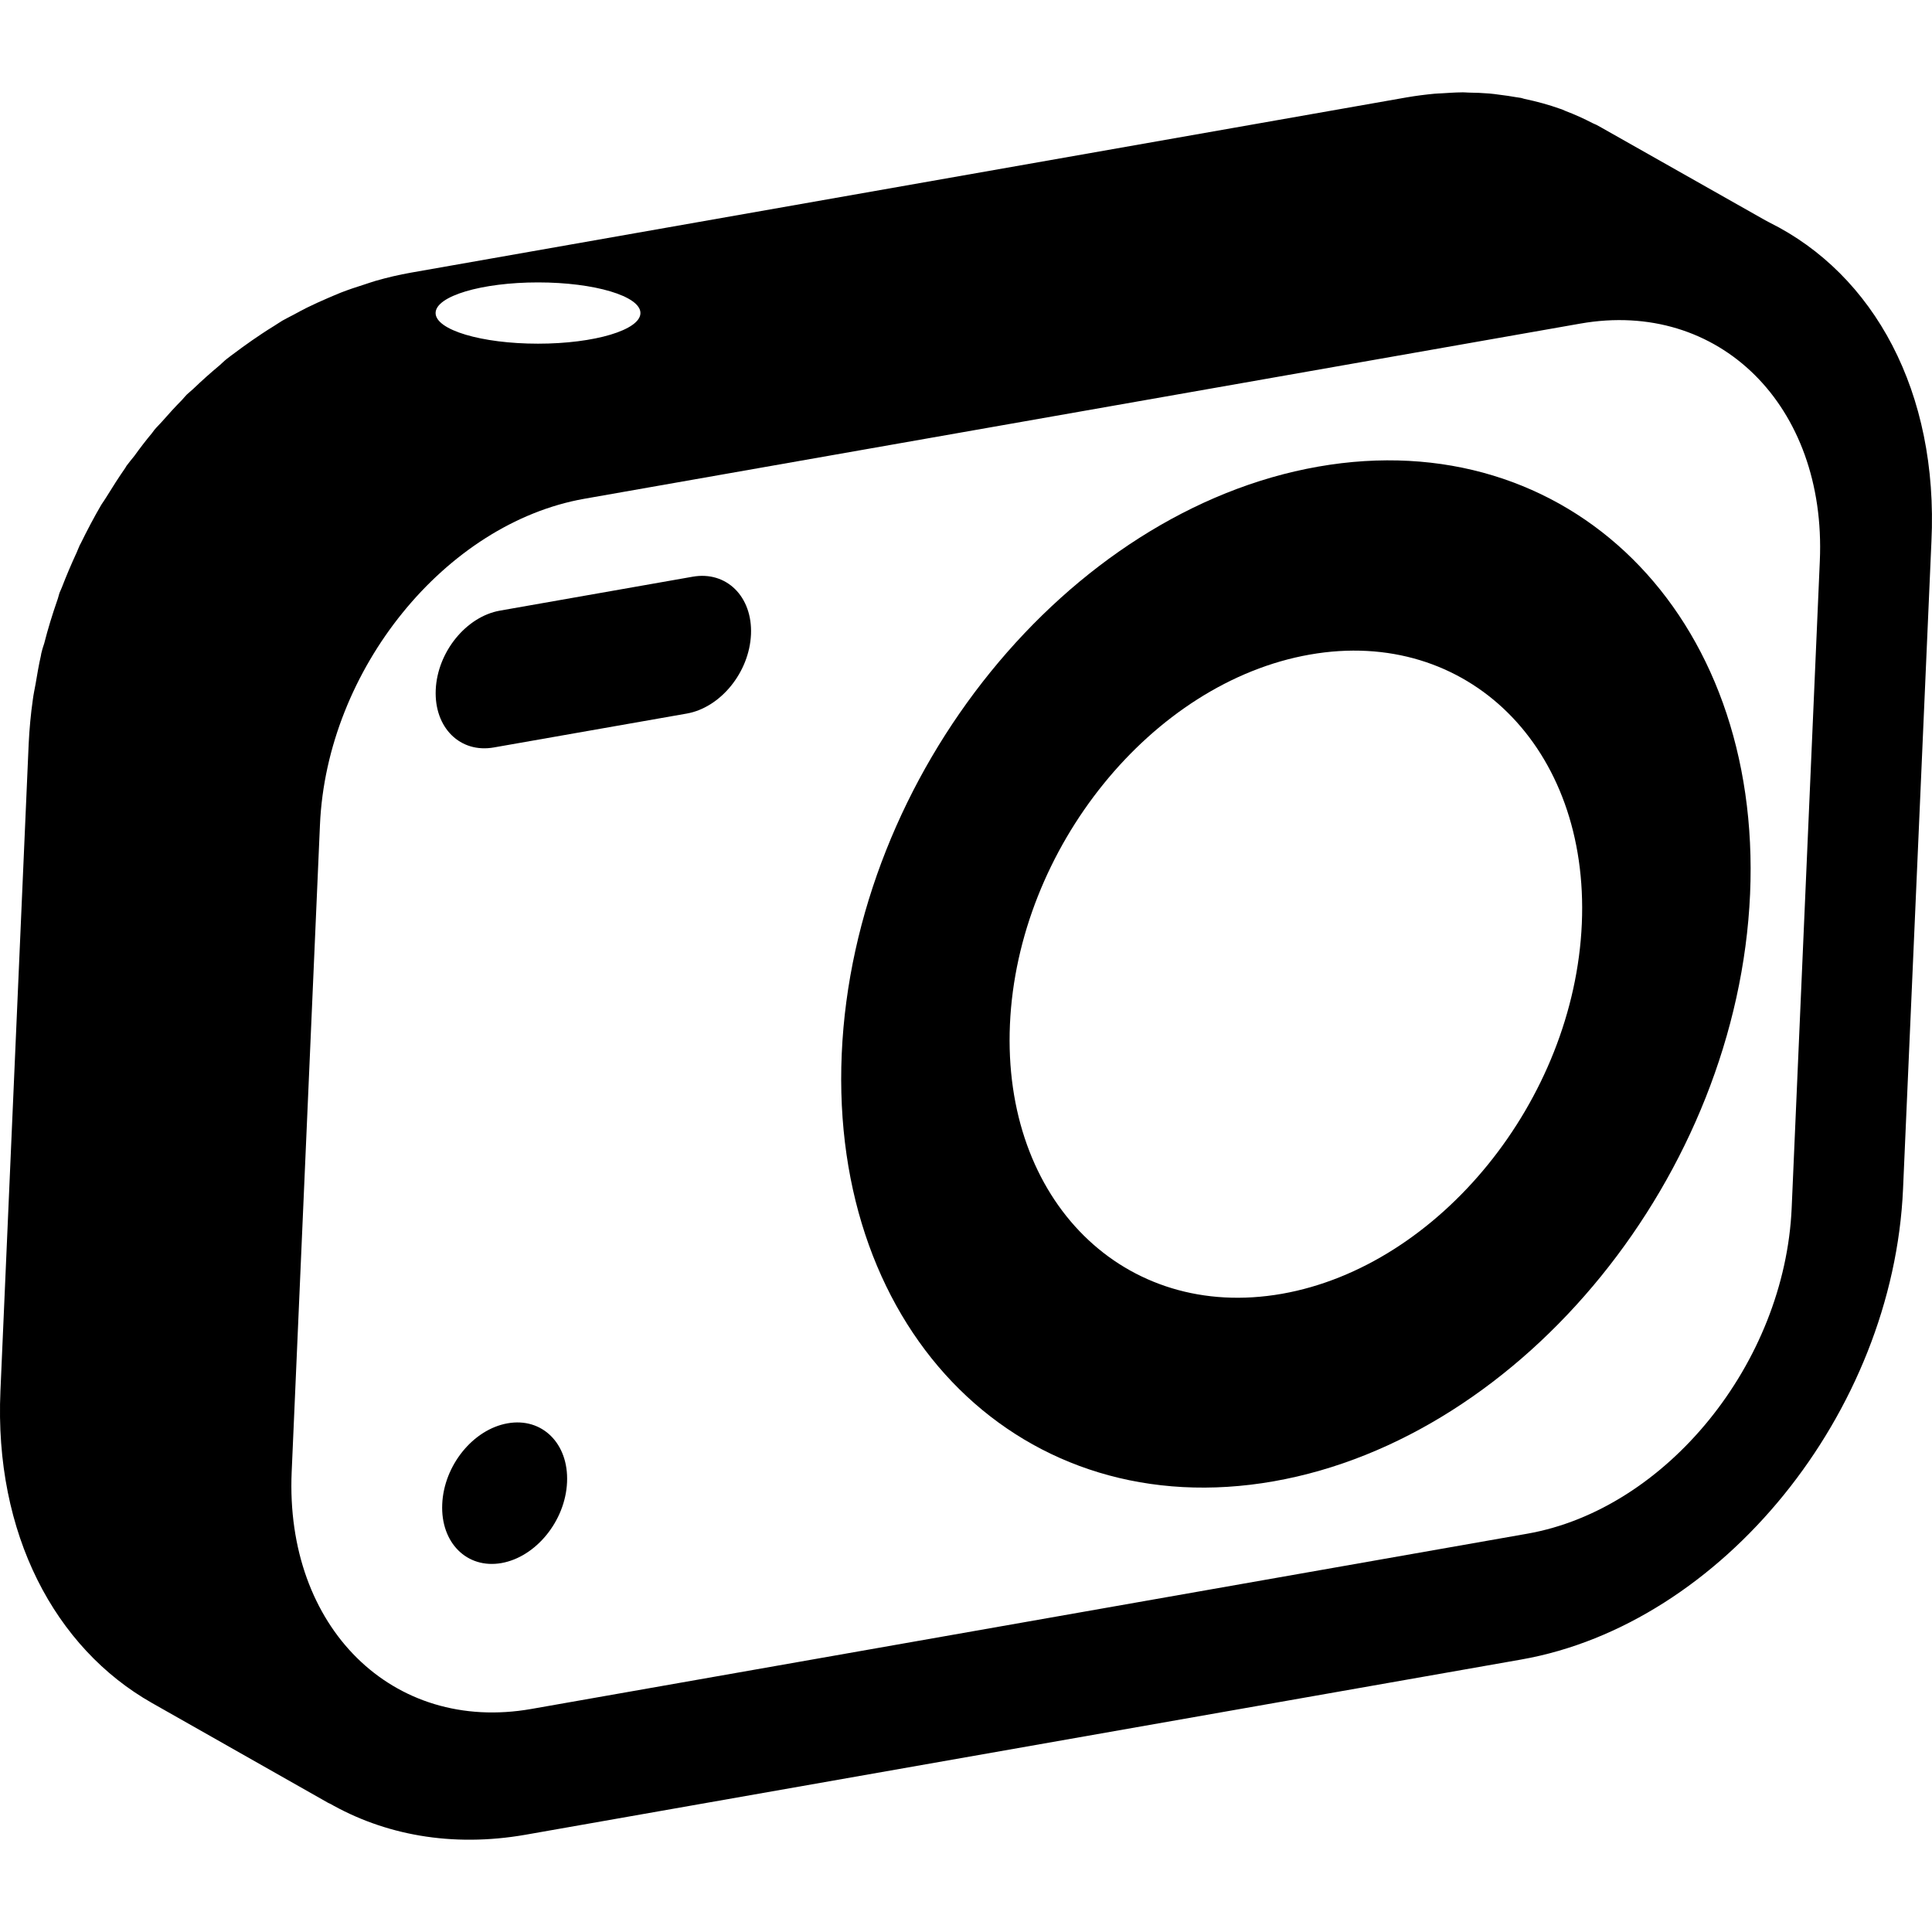<?xml version="1.0" encoding="iso-8859-1"?>
<!-- Generator: Adobe Illustrator 16.0.0, SVG Export Plug-In . SVG Version: 6.00 Build 0)  -->
<!DOCTYPE svg PUBLIC "-//W3C//DTD SVG 1.1//EN" "http://www.w3.org/Graphics/SVG/1.1/DTD/svg11.dtd">
<svg version="1.1" id="Capa_1" xmlns="http://www.w3.org/2000/svg" xmlns:xlink="http://www.w3.org/1999/xlink" x="0px" y="0px"
	 width="43.989px" height="43.989px" viewBox="0 0 43.989 43.989" style="enable-background:new 0 0 43.989 43.989;"
	 xml:space="preserve">
<g>
	<g>
		<path d="M30.011,10.625c-5.701,1.003-10.568,7.002-10.846,13.372c-0.277,6.375,4.135,10.734,9.836,9.73
			c5.7-1.003,10.564-6.996,10.846-13.372C40.124,13.988,35.712,9.621,30.011,10.625z M29.188,29.458
			c-3.594,0.631-6.369-2.119-6.193-6.135c0.178-4.01,3.234-7.788,6.828-8.419c3.588-0.632,6.367,2.118,6.193,6.127
			C35.841,25.045,32.776,28.825,29.188,29.458z"/>
		<path d="M11.557,32.407c-0.787,0.139-1.451,0.961-1.488,1.84c-0.039,0.879,0.563,1.479,1.348,1.342
			c0.787-0.139,1.457-0.963,1.494-1.842C12.95,32.868,12.344,32.267,11.557,32.407z"/>
		<path d="M15.771,13.131l-4.387,0.772c-0.771,0.136-1.426,0.943-1.463,1.803c-0.037,0.866,0.559,1.449,1.326,1.312l4.389-0.771
			c0.768-0.135,1.426-0.938,1.463-1.804C17.135,13.584,16.54,12.995,15.771,13.131z"/>
		<path d="M40.288,5.066l-0.096-0.051l-3.725-2.107c-0.037-0.022-0.078-0.043-0.115-0.064c-0.029-0.015-0.062-0.024-0.088-0.039
			c-0.201-0.104-0.408-0.198-0.623-0.28c-0.027-0.01-0.053-0.025-0.08-0.035c-0.01-0.005-0.021-0.006-0.031-0.01
			c-0.268-0.096-0.545-0.171-0.827-0.23c-0.024-0.006-0.054-0.018-0.079-0.022c-0.029-0.006-0.063-0.008-0.096-0.014
			c-0.129-0.023-0.26-0.042-0.393-0.058c-0.074-0.01-0.148-0.021-0.227-0.027c-0.153-0.013-0.312-0.019-0.475-0.021
			c-0.043-0.001-0.086-0.006-0.131-0.006c-0.009,0-0.02,0.001-0.023,0.001c-0.146,0.001-0.297,0.012-0.444,0.021
			c-0.06,0.004-0.113,0.004-0.175,0.01c-0.206,0.02-0.418,0.046-0.631,0.083L9.356,6.208C9.085,6.256,8.815,6.319,8.548,6.396
			C8.462,6.42,8.378,6.453,8.292,6.479c-0.18,0.057-0.356,0.115-0.533,0.184C7.657,6.703,7.562,6.747,7.458,6.79
			C7.302,6.857,7.146,6.928,6.991,7.004C6.887,7.056,6.784,7.111,6.679,7.169c-0.084,0.045-0.168,0.084-0.25,0.132
			c-0.063,0.038-0.125,0.081-0.188,0.12C6.146,7.479,6.053,7.538,5.962,7.599C5.815,7.696,5.669,7.798,5.524,7.903
			C5.438,7.966,5.351,8.03,5.264,8.095C5.229,8.124,5.192,8.149,5.156,8.178C5.101,8.221,5.052,8.273,5.002,8.316
			C4.793,8.49,4.592,8.67,4.395,8.859C4.349,8.903,4.297,8.941,4.252,8.985C4.215,9.023,4.18,9.066,4.145,9.105
			C3.99,9.262,3.84,9.425,3.695,9.592C3.638,9.657,3.574,9.717,3.518,9.784C3.497,9.81,3.477,9.84,3.456,9.867
			c-0.139,0.166-0.271,0.339-0.396,0.513C3,10.457,2.938,10.527,2.88,10.607c-0.01,0.017-0.02,0.032-0.028,0.048
			c-0.15,0.215-0.291,0.437-0.429,0.661c-0.032,0.054-0.069,0.104-0.104,0.158c-0.002,0.004-0.004,0.009-0.009,0.013
			c-0.17,0.291-0.327,0.59-0.477,0.896c-0.006,0.011-0.014,0.021-0.018,0.032c-0.025,0.054-0.045,0.111-0.07,0.166
			c-0.121,0.261-0.232,0.523-0.336,0.792c-0.014,0.04-0.035,0.078-0.051,0.118c-0.021,0.058-0.031,0.118-0.054,0.177
			c-0.112,0.323-0.213,0.649-0.297,0.981c-0.019,0.062-0.041,0.119-0.055,0.182c-0.011,0.031-0.015,0.065-0.021,0.099
			c-0.049,0.213-0.084,0.428-0.121,0.644c-0.021,0.117-0.047,0.233-0.062,0.352C0.7,16.259,0.67,16.595,0.653,16.933L0.01,31.667
			c-0.145,3.256,1.242,5.857,3.451,7.108l4.068,2.306c-0.019-0.012-0.033-0.024-0.052-0.035c1.267,0.732,2.806,1.022,4.486,0.729
			l22.674-3.99c4.57-0.805,8.472-5.615,8.693-10.72l0.646-14.733C44.14,8.922,42.665,6.246,40.288,5.066z M12.25,6.43
			c1.289,0,2.332,0.313,2.332,0.697c0,0.385-1.043,0.698-2.332,0.698c-1.285,0-2.332-0.312-2.332-0.698
			C9.918,6.743,10.963,6.43,12.25,6.43z M40.794,27.504c-0.154,3.533-2.854,6.858-6.018,7.416l-22.674,3.99
			c-3.168,0.559-5.615-1.863-5.461-5.396l0.644-14.733c0.153-3.534,2.854-6.866,6.021-7.425L35.98,7.368
			c3.162-0.558,5.609,1.871,5.455,5.403L40.794,27.504z"/>
	</g>
</g>
<g>
</g>
<g>
</g>
<g>
</g>
<g>
</g>
<g>
</g>
<g>
</g>
<g>
</g>
<g>
</g>
<g>
</g>
<g>
</g>
<g>
</g>
<g>
</g>
<g>
</g>
<g>
</g>
<g>
</g>
</svg>

